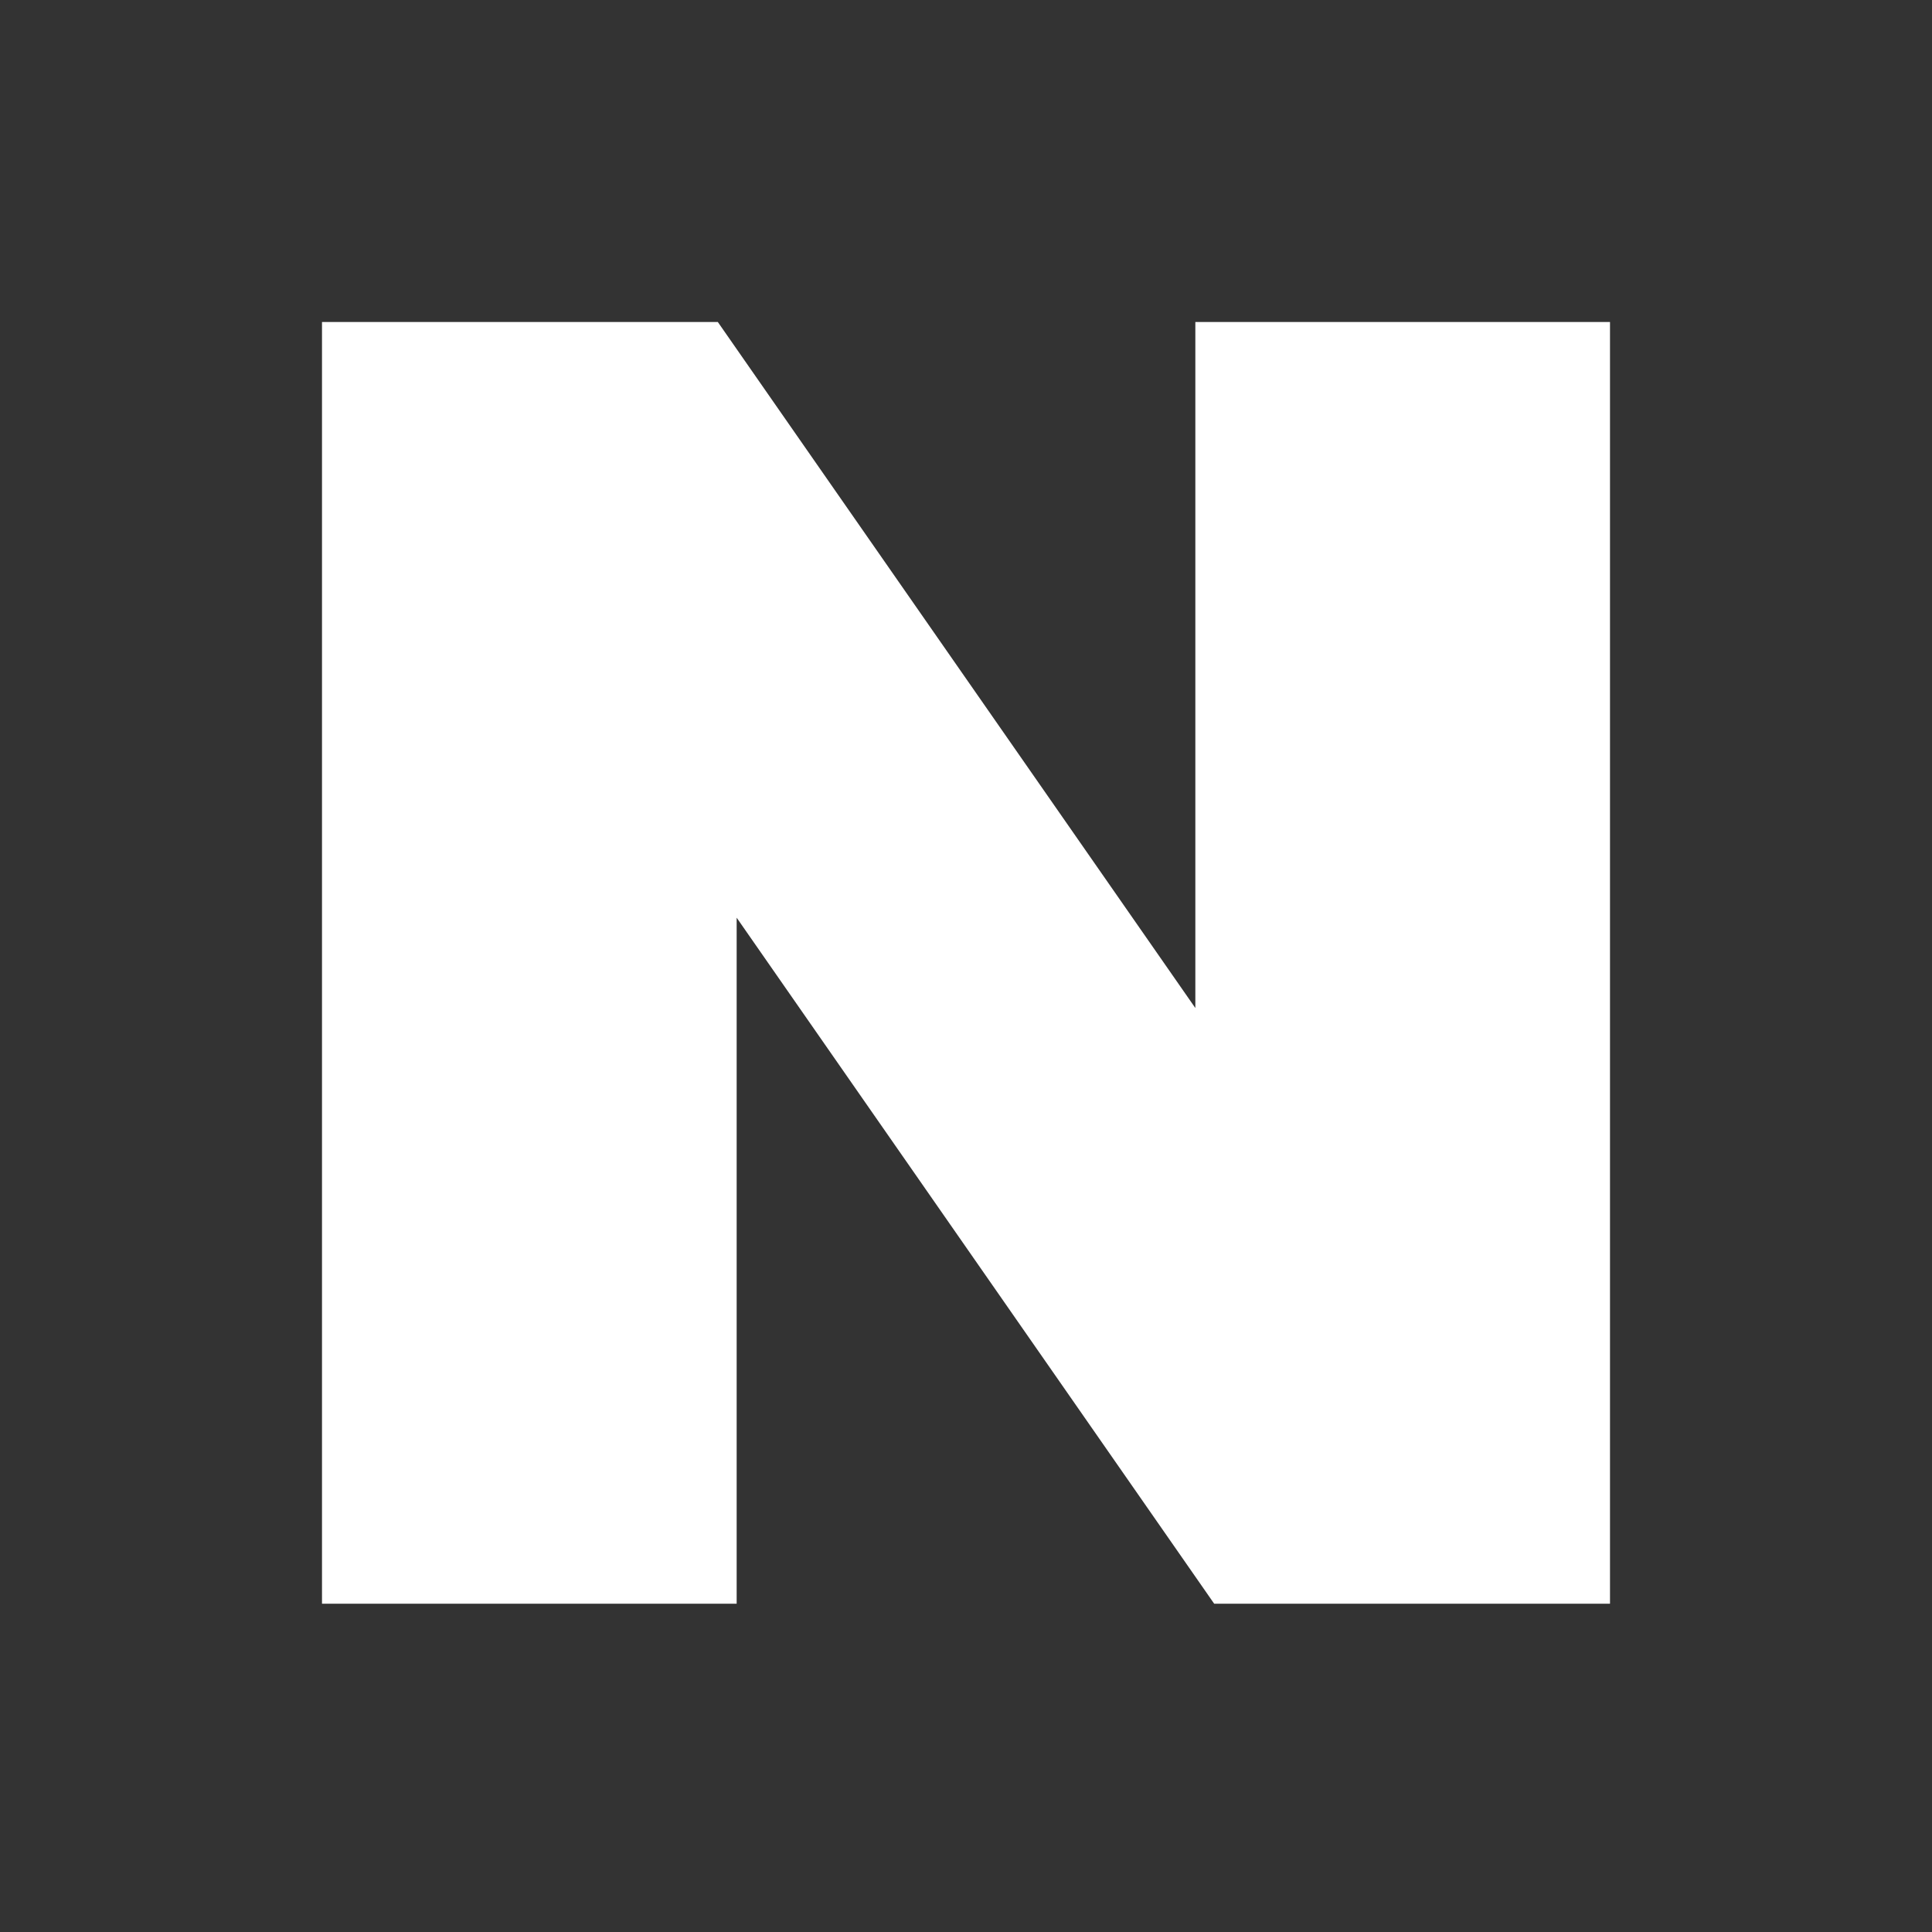 <svg width="16" height="16" viewBox="0 0 24 24" xmlns="http://www.w3.org/2000/svg">
                    <rect x="0" y="0" width="24" height="24" fill="#333333" stroke="none"/>
                    <path d="M14.849 4v8.522L8.917 4H4v15.922h5.151V11.4l5.932 8.522H20V4z" fill="#FFF" fillRule="evenodd" />
                  </svg>